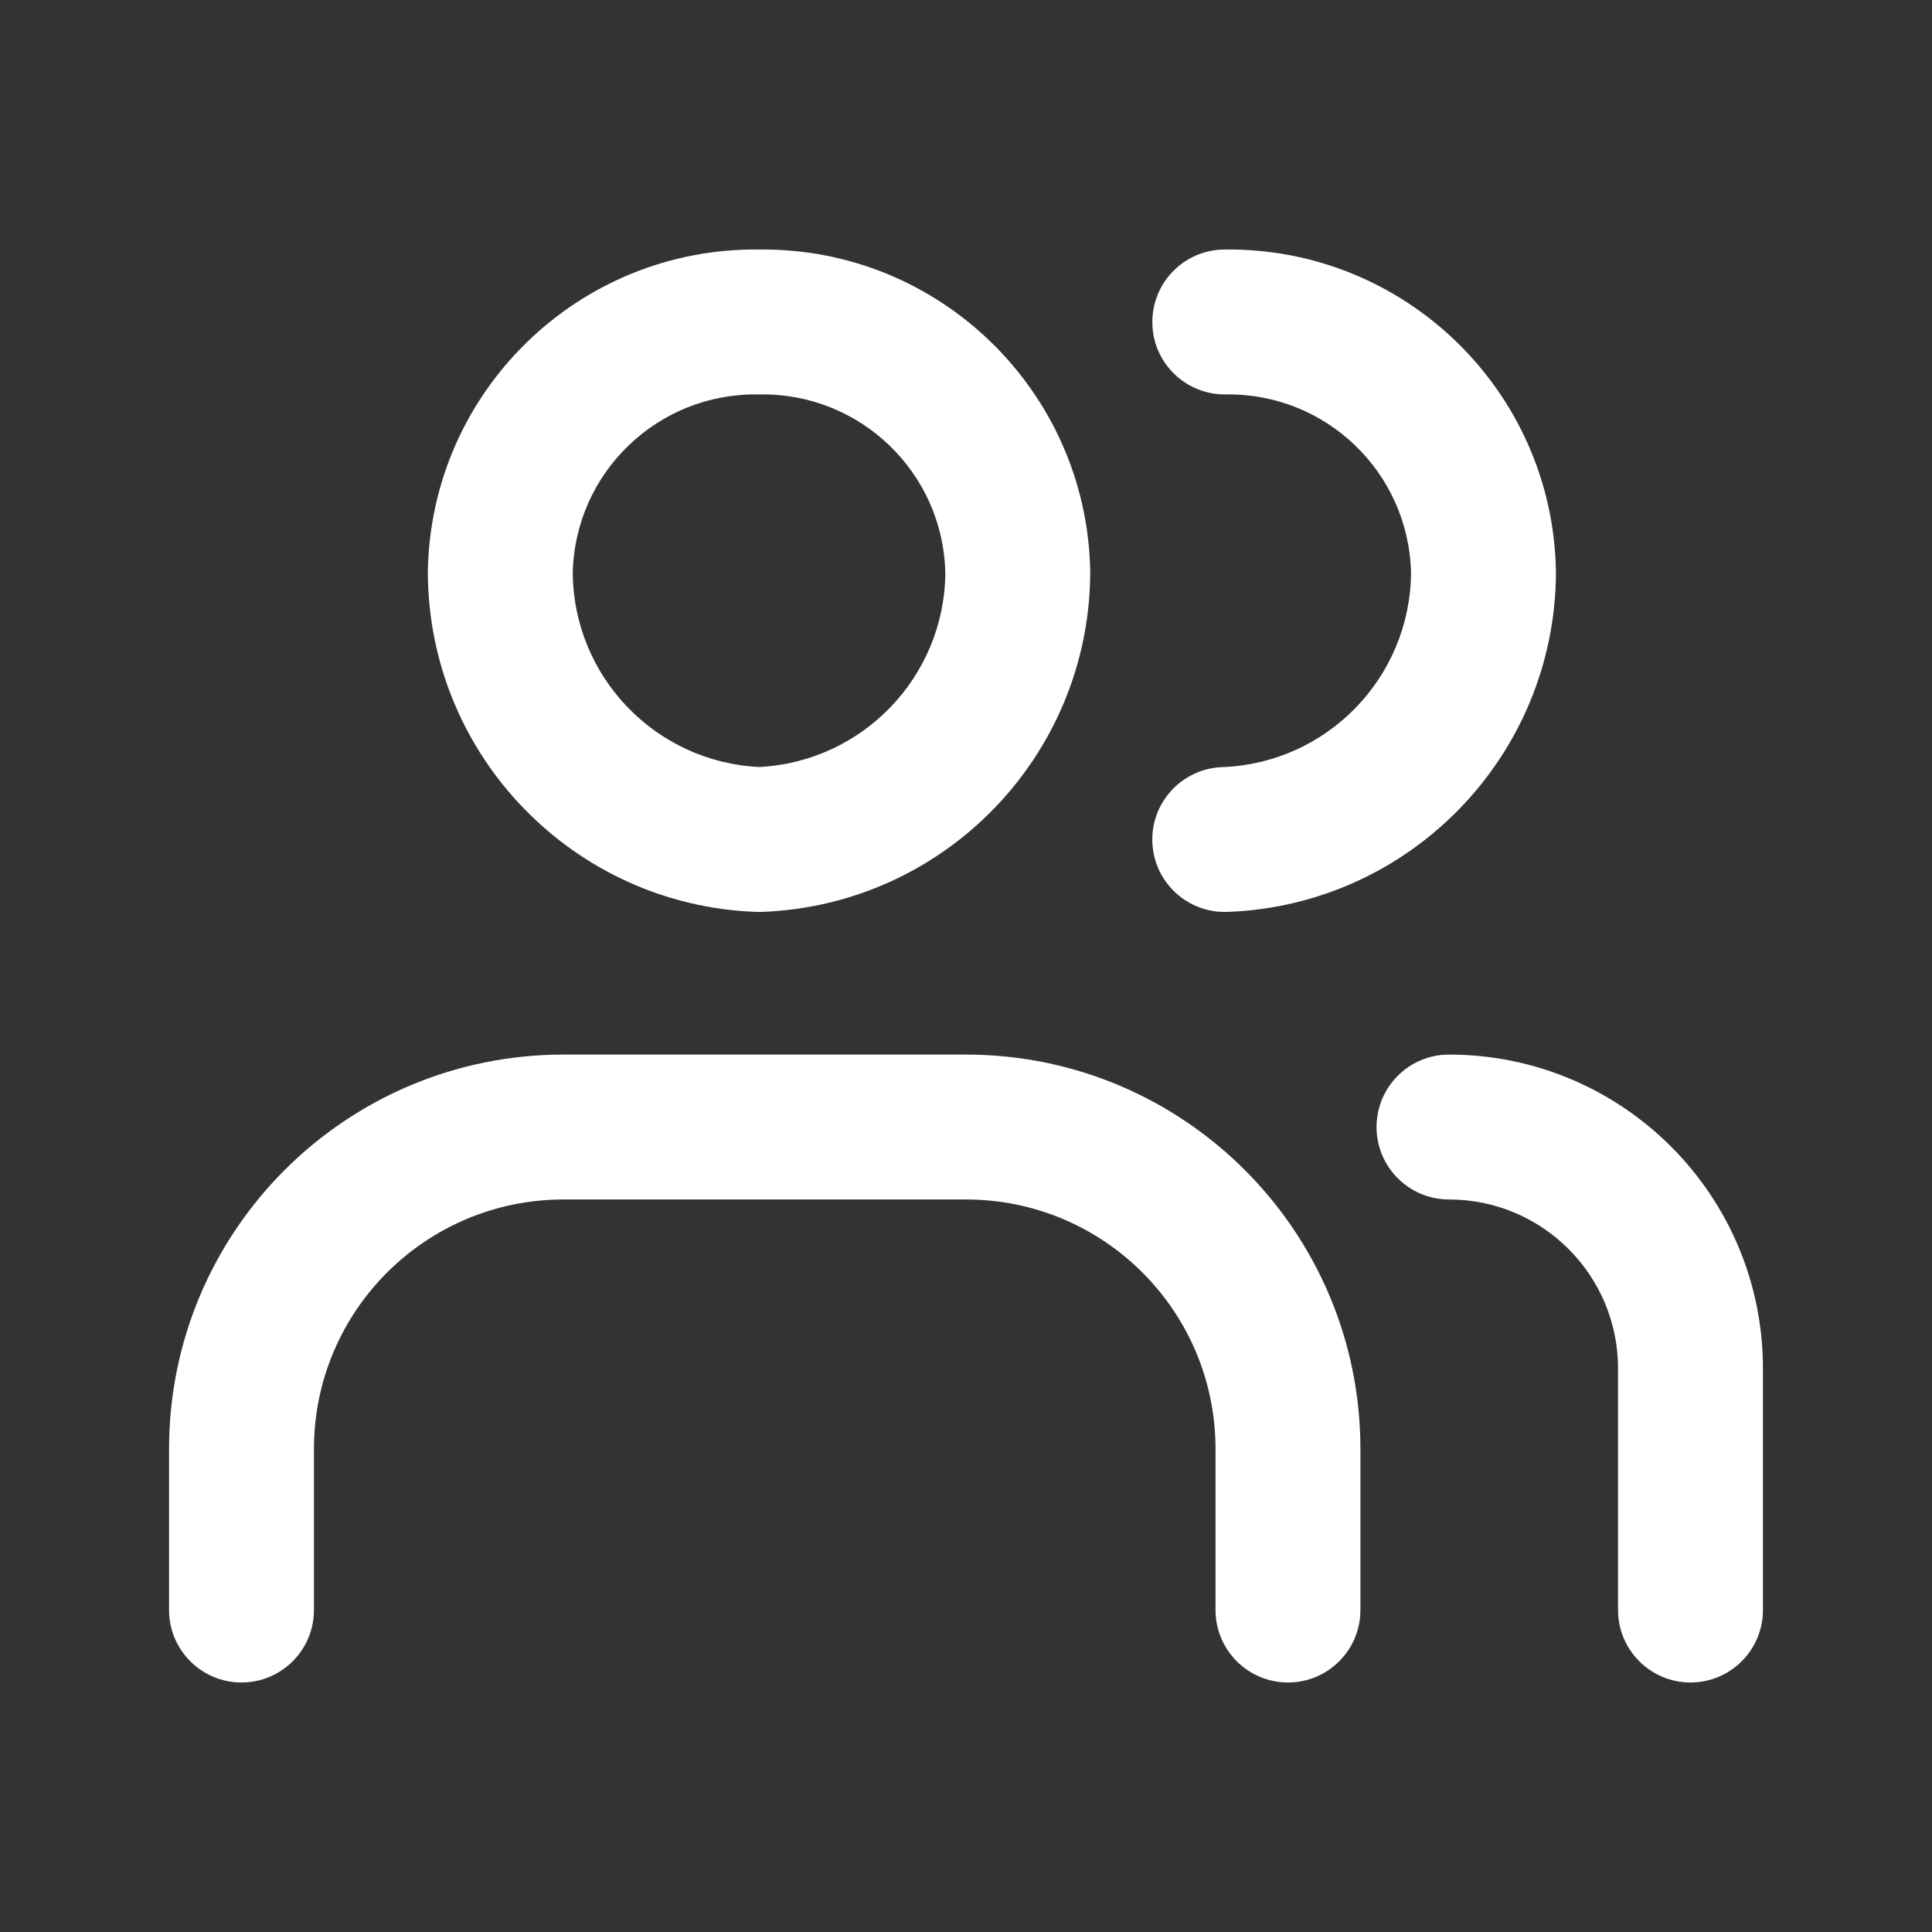 <?xml version="1.0" encoding="UTF-8"?> <svg xmlns="http://www.w3.org/2000/svg" width="20" height="20" viewBox="0 0 20 20" fill="none"><rect x="0" y="0" width="20" height="20" fill="#333333" stroke="none"/><g clip-path="url(#clip0_19_865)"><path fill-rule="evenodd" clip-rule="evenodd" d="M12.667 2.583C14.538 2.555 16.078 4.048 16.107 5.919L16.107 5.935C16.095 7.826 14.595 9.371 12.706 9.44C12.292 9.455 11.944 9.132 11.929 8.718C11.914 8.304 12.238 7.956 12.652 7.941C13.735 7.902 14.596 7.017 14.607 5.934C14.586 4.895 13.73 4.068 12.69 4.083C12.276 4.089 11.935 3.759 11.929 3.345C11.923 2.93 12.253 2.59 12.667 2.583Z" fill="white"></path><path fill-rule="evenodd" clip-rule="evenodd" d="M7.857 2.583C5.992 2.561 4.458 4.052 4.429 5.919L4.429 5.935C4.44 7.826 5.94 9.372 7.83 9.44C7.848 9.441 7.866 9.441 7.885 9.44C9.774 9.371 11.274 7.826 11.286 5.935L11.286 5.919C11.256 4.052 9.723 2.561 7.857 2.583ZM5.929 5.934C5.94 7.008 6.786 7.887 7.857 7.94C8.928 7.887 9.775 7.008 9.786 5.934C9.765 4.895 8.908 4.068 7.869 4.083C7.861 4.083 7.853 4.083 7.846 4.083C6.806 4.068 5.95 4.895 5.929 5.934Z" fill="white"></path><path fill-rule="evenodd" clip-rule="evenodd" d="M1.75 15C1.75 12.745 3.578 10.917 5.833 10.917H10C12.255 10.917 14.083 12.745 14.083 15V16.667C14.083 17.081 13.748 17.417 13.333 17.417C12.919 17.417 12.583 17.081 12.583 16.667V15C12.583 13.573 11.427 12.417 10 12.417H5.833C4.407 12.417 3.25 13.573 3.25 15V16.667C3.25 17.081 2.914 17.417 2.5 17.417C2.086 17.417 1.75 17.081 1.75 16.667V15Z" fill="white"></path><path fill-rule="evenodd" clip-rule="evenodd" d="M14.25 11.667C14.25 11.252 14.586 10.917 15 10.917C16.795 10.917 18.25 12.372 18.25 14.167V16.667C18.25 17.081 17.914 17.417 17.5 17.417C17.086 17.417 16.75 17.081 16.75 16.667V14.167C16.75 13.2 15.966 12.417 15 12.417C14.586 12.417 14.25 12.081 14.25 11.667Z" fill="white"></path></g><defs><clipPath id="clip0_19_865"><rect width="20" height="20" fill="white"></rect></clipPath></defs></svg> 